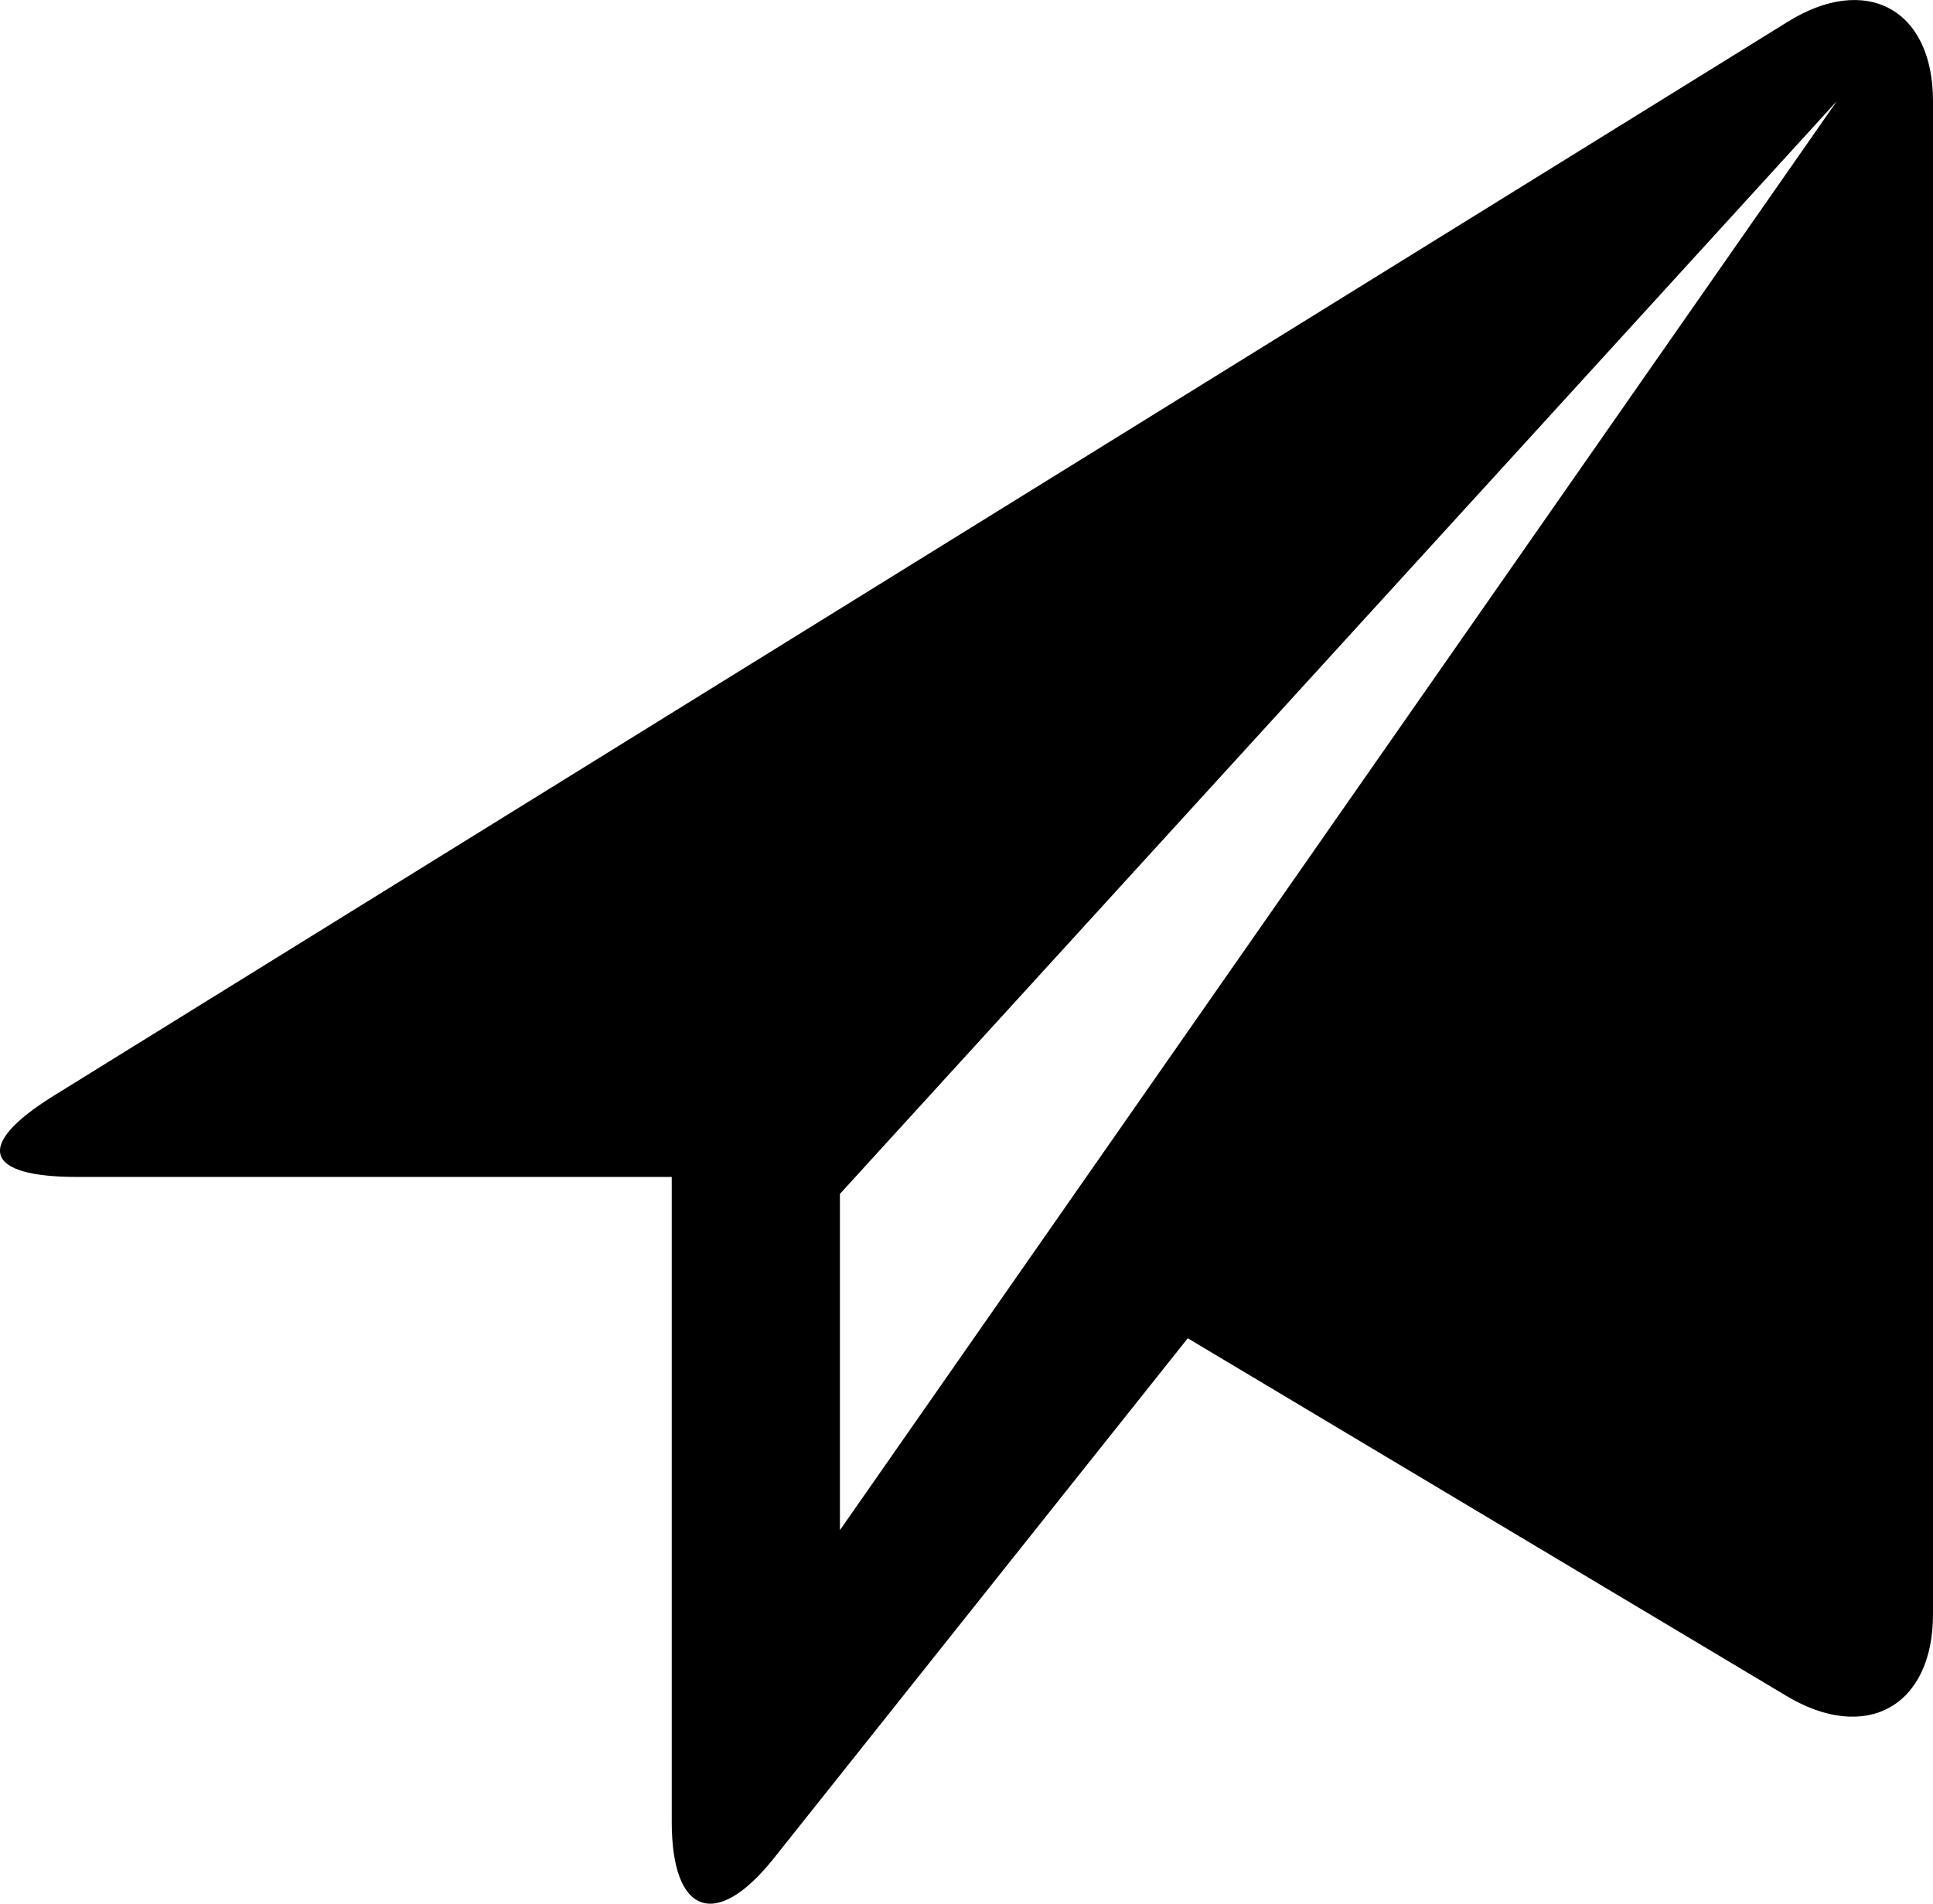 <?xml version="1.0" encoding="UTF-8" standalone="no"?>
<svg
   xmlns:dc="http://purl.org/dc/elements/1.1/"
   xmlns:cc="http://creativecommons.org/ns#"
   xmlns:rdf="http://www.w3.org/1999/02/22-rdf-syntax-ns#"
   xmlns:svg="http://www.w3.org/2000/svg"
   xmlns="http://www.w3.org/2000/svg"
   height="22.645"
   width="22.989"
   xml:space="preserve"
   viewBox="0 0 22.989 22.645"
   y="0px"
   x="0px"
   id="Layer_1"
   version="1.1"><defs
     id="defs8" /><g
     transform="translate(-12.011,-13)"
     id="send_2_"><path
       id="path2"
       d="M 33.266,13.263 12.639,26.041 C 11.705,26.625 11.823,27 12.924,27 H 20 v 7.672 c 0,1.101 0.523,1.297 1.21,0.438 l 4.927,-6.191 7.119,4.254 C 34.199,33.739 35,33.302 35,32.202 v -18 c 0,-1.1 -0.802,-1.523 -1.734,-0.939 z M 22,31.202 v -4 l 11.857,-13 z" /></g></svg>